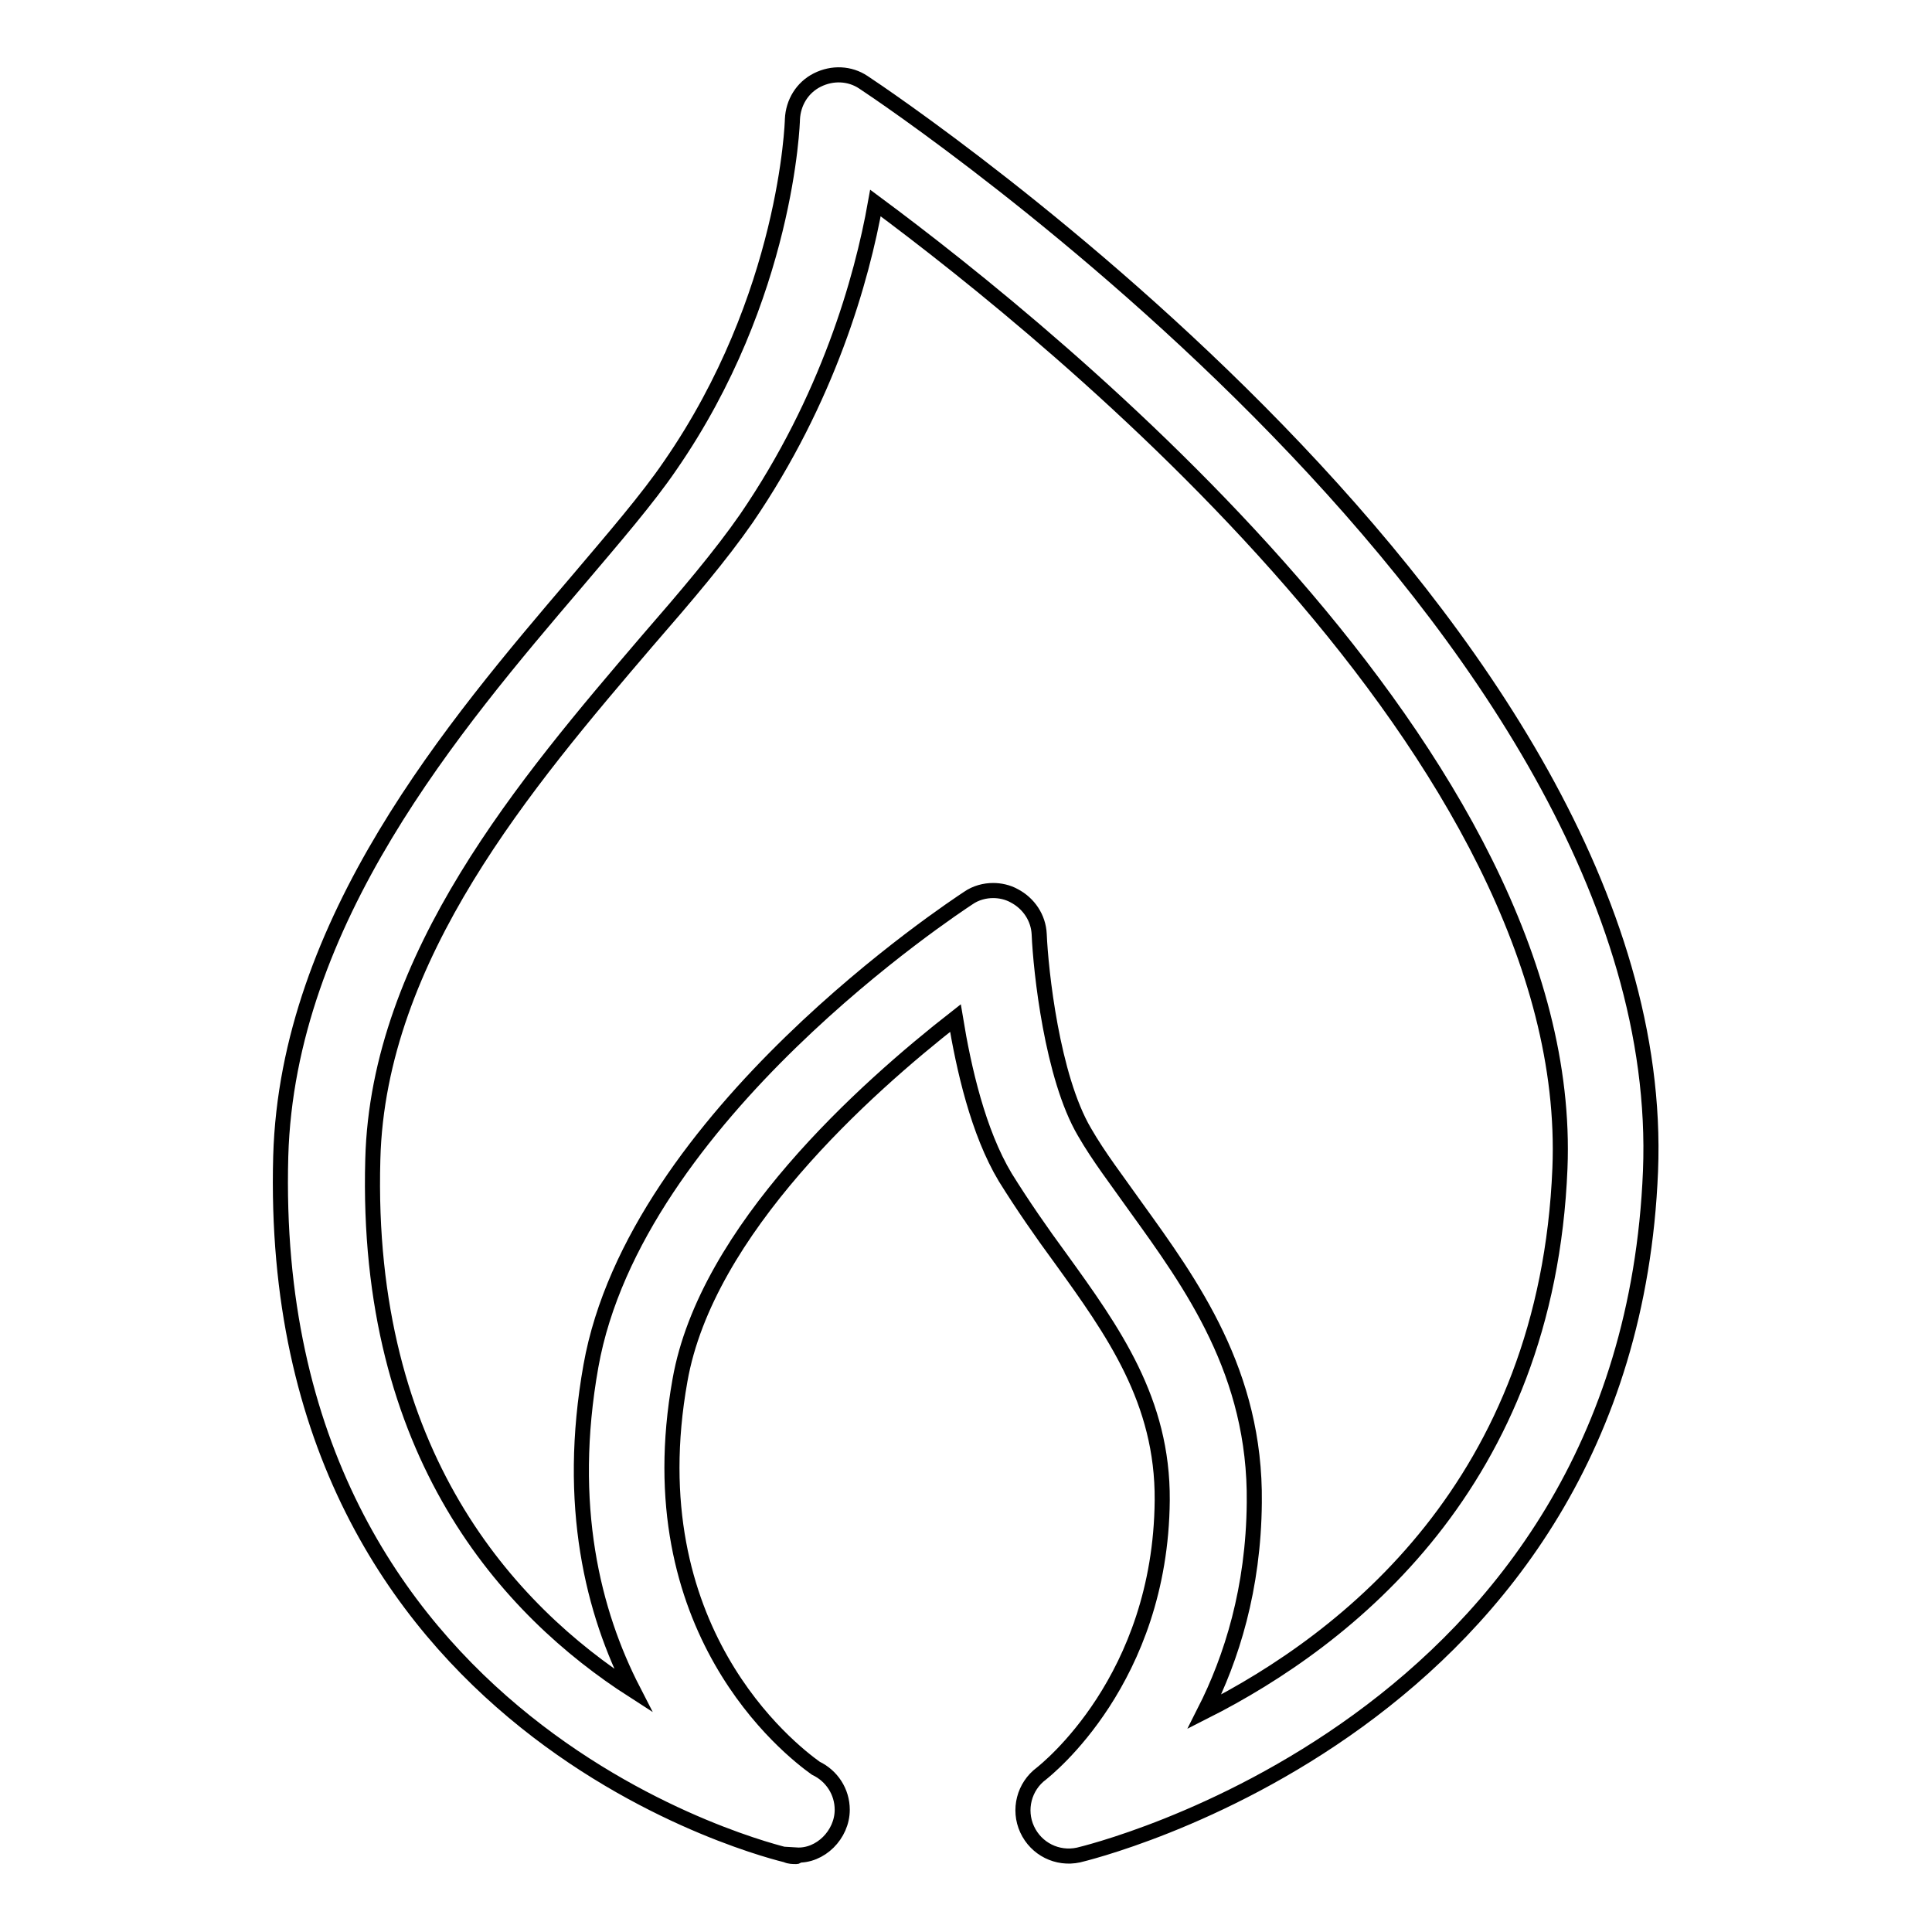 <?xml version="1.0" encoding="utf-8"?>
<!-- Svg Vector Icons : http://www.onlinewebfonts.com/icon -->
<!DOCTYPE svg PUBLIC "-//W3C//DTD SVG 1.1//EN" "http://www.w3.org/Graphics/SVG/1.1/DTD/svg11.dtd">
<svg version="1.1" xmlns="http://www.w3.org/2000/svg" xmlns:xlink="http://www.w3.org/1999/xlink" x="0px" y="0px" viewBox="0 0 256 256" enable-background="new 0 0 256 256" xml:space="preserve">
<g> <path stroke-width="2" fill-opacity="0" stroke="#000000"  d="M105.5,246c-0.4,0-0.9,0-1.3-0.2c-0.7-0.2-69.1-16-67-92.6c0.9-31.2,23-57.1,39.2-76.1 c5-5.9,9.4-11,12.4-15.4c15.5-22.4,16.2-45.6,16.2-45.9c0.1-2.2,1.3-4.2,3.3-5.2s4.3-0.9,6.1,0.3c4.4,2.9,107.2,72,104.3,144.3 c-3,73.5-75,90.4-75.8,90.6c-2.8,0.6-5.6-0.8-6.8-3.4c-1.2-2.6-0.4-5.7,1.9-7.4c0.6-0.5,15.8-12.4,16-36.2 c0.1-13.2-6.5-22.4-13.5-32.1c-2.5-3.4-5-7-7.3-10.7c-3.6-6-5.5-14.4-6.6-21.1c-11.9,9.3-33,28.1-36.5,48 c-5.9,33,14.5,48.9,18,51.4c2.1,1,3.5,3.1,3.5,5.5c0,3.3-2.9,6.2-6.1,6C105.6,246,105.6,246,105.5,246L105.5,246z M131.6,118 c0.9,0,1.9,0.2,2.8,0.7c1.9,1,3.2,2.9,3.3,5.1c0.2,4.8,1.7,18.9,6,26.2c1.9,3.3,4.3,6.4,6.7,9.8c7.5,10.4,16,22.1,15.8,39.3 c-0.1,11.4-3,20.6-6.6,27.7c19-9.6,45.4-30.3,47.1-72C208.9,100.4,140,44.7,116,26.9c-1.8,10.1-6.3,26-17.1,41.8 C95.5,73.6,91,78.9,85.7,85c-15.9,18.6-35.6,41.7-36.3,68.6c-1.1,39.1,18,59.8,34.5,70.4c-5.3-10.3-8.9-24.5-5.6-43 c5.9-33.1,48.2-60.8,50-62C129.3,118.3,130.5,118,131.6,118z"/></g>
</svg>